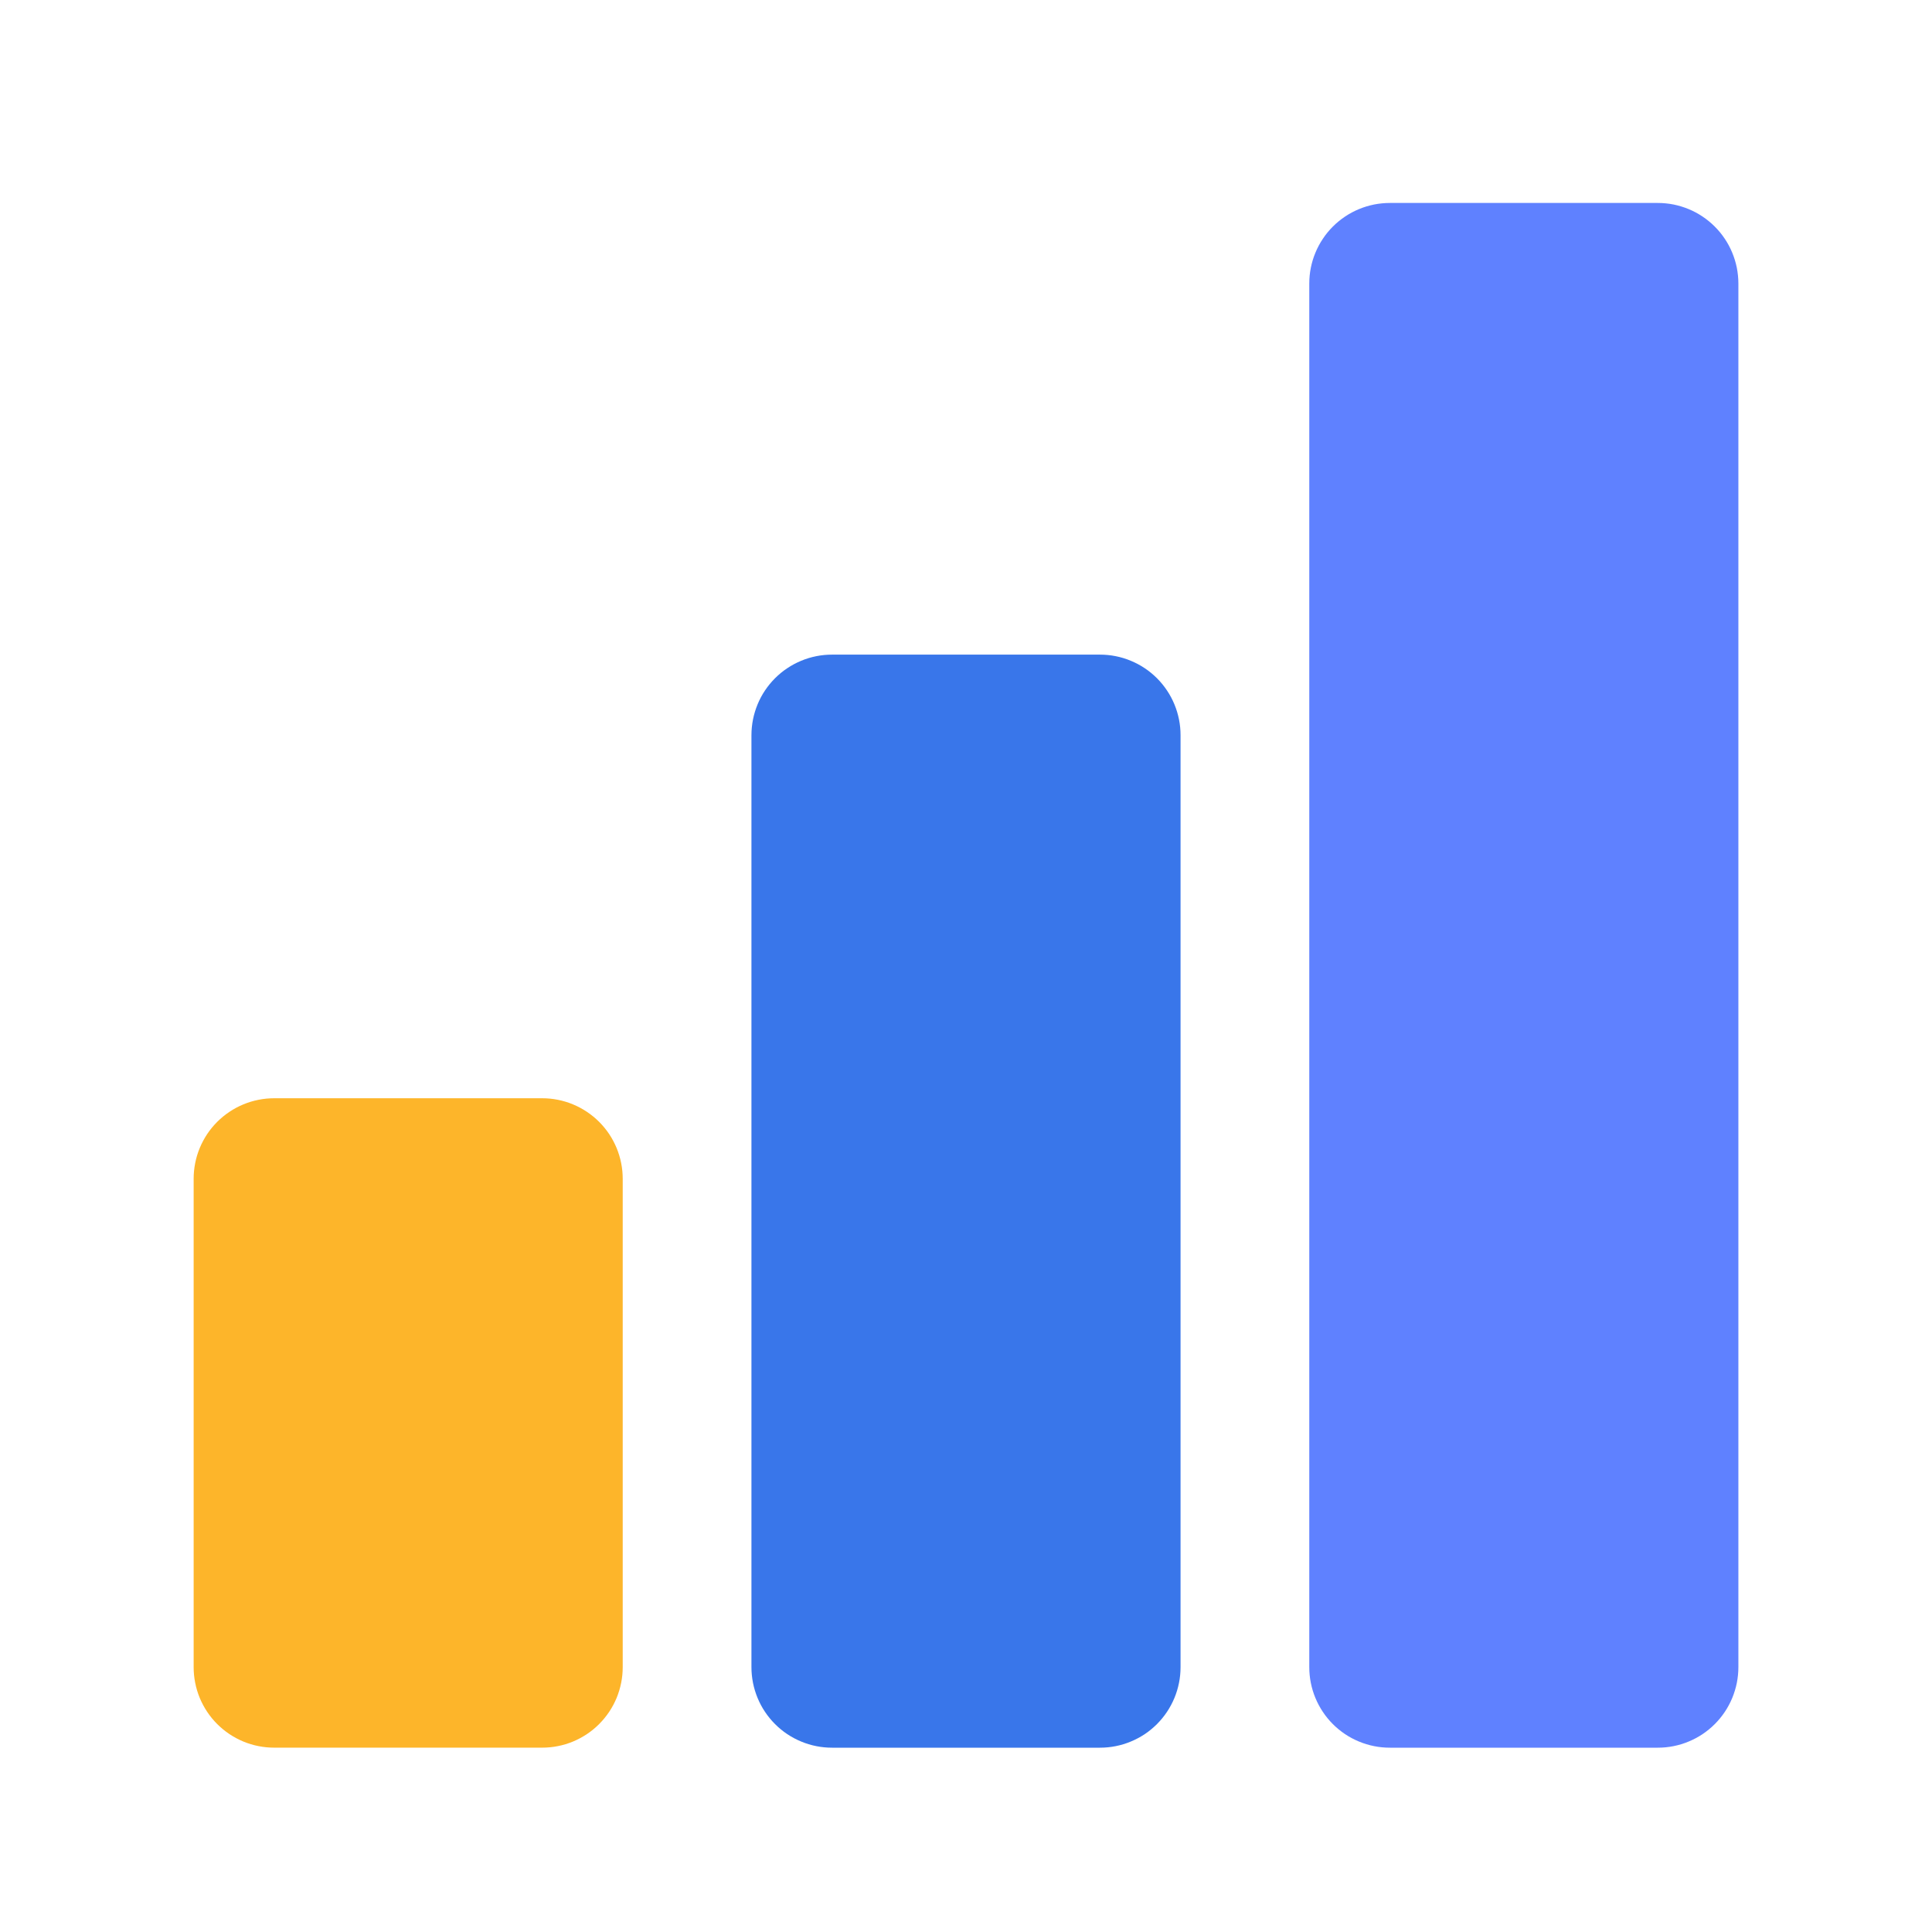 <svg xmlns="http://www.w3.org/2000/svg" xmlns:xlink="http://www.w3.org/1999/xlink" width="300" zoomAndPan="magnify" viewBox="0 0 224.88 225" height="300" preserveAspectRatio="xMidYMid meet" version="1.0"><defs><clipPath id="b9a642a12a"><path d="M 22.488 127 L 73 127 L 73 204 L 22.488 204 Z M 22.488 127 " clip-rule="nonzero"/></clipPath><clipPath id="f82b074aa4"><path d="M 152 23 L 202.391 23 L 202.391 204 L 152 204 Z M 152 23 " clip-rule="nonzero"/></clipPath></defs><g clip-path="url(#b9a642a12a)"><path fill="#fdb52a" d="M 31.871 127.902 L 63.082 127.902 C 63.695 127.902 64.309 127.961 64.91 128.082 C 65.516 128.203 66.102 128.379 66.672 128.617 C 67.242 128.852 67.781 129.141 68.293 129.484 C 68.805 129.824 69.277 130.215 69.715 130.648 C 70.148 131.086 70.539 131.559 70.883 132.07 C 71.223 132.582 71.512 133.125 71.75 133.695 C 71.984 134.262 72.16 134.848 72.281 135.453 C 72.402 136.059 72.461 136.668 72.461 137.285 L 72.461 194.152 C 72.461 194.766 72.402 195.379 72.281 195.98 C 72.16 196.586 71.984 197.172 71.75 197.742 C 71.512 198.312 71.223 198.852 70.883 199.363 C 70.539 199.875 70.148 200.348 69.715 200.785 C 69.277 201.223 68.805 201.609 68.293 201.953 C 67.781 202.293 67.242 202.582 66.672 202.82 C 66.102 203.055 65.516 203.234 64.91 203.352 C 64.309 203.473 63.695 203.531 63.082 203.531 L 31.871 203.531 C 31.258 203.531 30.645 203.473 30.043 203.352 C 29.438 203.234 28.852 203.055 28.281 202.82 C 27.711 202.582 27.172 202.293 26.66 201.953 C 26.148 201.609 25.676 201.223 25.238 200.785 C 24.801 200.352 24.414 199.875 24.07 199.363 C 23.73 198.852 23.441 198.312 23.203 197.742 C 22.969 197.172 22.789 196.586 22.672 195.98 C 22.551 195.379 22.492 194.766 22.492 194.152 L 22.492 137.285 C 22.492 136.668 22.551 136.059 22.672 135.453 C 22.789 134.848 22.969 134.262 23.203 133.695 C 23.441 133.125 23.73 132.582 24.07 132.07 C 24.414 131.559 24.801 131.086 25.238 130.648 C 25.676 130.215 26.148 129.824 26.66 129.484 C 27.172 129.141 27.711 128.852 28.281 128.617 C 28.852 128.379 29.438 128.203 30.043 128.082 C 30.645 127.961 31.258 127.902 31.871 127.902 Z M 31.871 127.902 " fill-opacity="1" fill-rule="nonzero"/></g><path fill="#3976ea" d="M 96.836 76.238 L 128.043 76.238 C 128.66 76.238 129.27 76.297 129.875 76.418 C 130.48 76.539 131.066 76.715 131.633 76.953 C 132.203 77.188 132.746 77.477 133.258 77.82 C 133.77 78.16 134.242 78.551 134.68 78.984 C 135.113 79.422 135.504 79.895 135.844 80.406 C 136.188 80.918 136.477 81.461 136.711 82.027 C 136.949 82.598 137.125 83.184 137.246 83.789 C 137.367 84.395 137.426 85.004 137.426 85.621 L 137.426 194.156 C 137.426 194.77 137.367 195.383 137.246 195.984 C 137.125 196.59 136.949 197.176 136.711 197.746 C 136.477 198.312 136.188 198.855 135.844 199.367 C 135.504 199.879 135.113 200.352 134.68 200.789 C 134.242 201.223 133.77 201.613 133.258 201.957 C 132.746 202.297 132.203 202.586 131.633 202.82 C 131.066 203.059 130.48 203.234 129.875 203.355 C 129.27 203.477 128.66 203.535 128.043 203.535 L 96.836 203.535 C 96.219 203.535 95.609 203.477 95.004 203.355 C 94.402 203.234 93.812 203.059 93.246 202.82 C 92.676 202.586 92.137 202.297 91.625 201.957 C 91.109 201.613 90.637 201.223 90.203 200.789 C 89.766 200.352 89.379 199.879 89.035 199.367 C 88.691 198.855 88.402 198.312 88.168 197.746 C 87.934 197.176 87.754 196.59 87.633 195.984 C 87.516 195.383 87.453 194.77 87.453 194.156 L 87.453 85.621 C 87.453 85.004 87.516 84.395 87.633 83.789 C 87.754 83.184 87.934 82.598 88.168 82.027 C 88.402 81.461 88.691 80.918 89.035 80.406 C 89.379 79.895 89.766 79.422 90.203 78.984 C 90.637 78.551 91.109 78.16 91.625 77.82 C 92.137 77.477 92.676 77.188 93.246 76.953 C 93.812 76.715 94.402 76.539 95.004 76.418 C 95.609 76.297 96.219 76.238 96.836 76.238 Z M 96.836 76.238 " fill-opacity="1" fill-rule="nonzero"/><g clip-path="url(#f82b074aa4)"><path fill="#5f81ff" d="M 161.801 23.637 L 193.008 23.637 C 193.625 23.637 194.234 23.699 194.84 23.816 C 195.441 23.938 196.027 24.117 196.598 24.352 C 197.168 24.586 197.707 24.875 198.219 25.219 C 198.73 25.562 199.207 25.949 199.641 26.387 C 200.078 26.82 200.465 27.293 200.809 27.809 C 201.152 28.32 201.441 28.859 201.676 29.43 C 201.91 29.996 202.09 30.586 202.211 31.188 C 202.328 31.793 202.391 32.402 202.391 33.02 L 202.391 194.156 C 202.391 194.77 202.328 195.383 202.211 195.984 C 202.09 196.59 201.91 197.176 201.676 197.746 C 201.441 198.312 201.152 198.855 200.809 199.367 C 200.465 199.879 200.078 200.352 199.641 200.789 C 199.207 201.223 198.73 201.613 198.219 201.957 C 197.707 202.297 197.168 202.586 196.598 202.82 C 196.027 203.059 195.441 203.234 194.84 203.355 C 194.234 203.477 193.625 203.535 193.008 203.535 L 161.801 203.535 C 161.184 203.535 160.574 203.477 159.969 203.355 C 159.363 203.234 158.777 203.059 158.207 202.82 C 157.641 202.586 157.098 202.297 156.586 201.957 C 156.074 201.613 155.602 201.223 155.164 200.789 C 154.73 200.352 154.34 199.879 154 199.367 C 153.656 198.855 153.367 198.312 153.133 197.746 C 152.895 197.176 152.719 196.59 152.598 195.984 C 152.477 195.383 152.418 194.77 152.418 194.156 L 152.418 33.02 C 152.418 32.402 152.477 31.793 152.598 31.188 C 152.719 30.586 152.895 29.996 153.133 29.43 C 153.367 28.859 153.656 28.32 154 27.809 C 154.34 27.293 154.73 26.82 155.164 26.387 C 155.602 25.949 156.074 25.562 156.586 25.219 C 157.098 24.875 157.641 24.586 158.207 24.352 C 158.777 24.117 159.363 23.938 159.969 23.816 C 160.574 23.699 161.184 23.637 161.801 23.637 Z M 161.801 23.637 " fill-opacity="1" fill-rule="nonzero"/></g></svg>